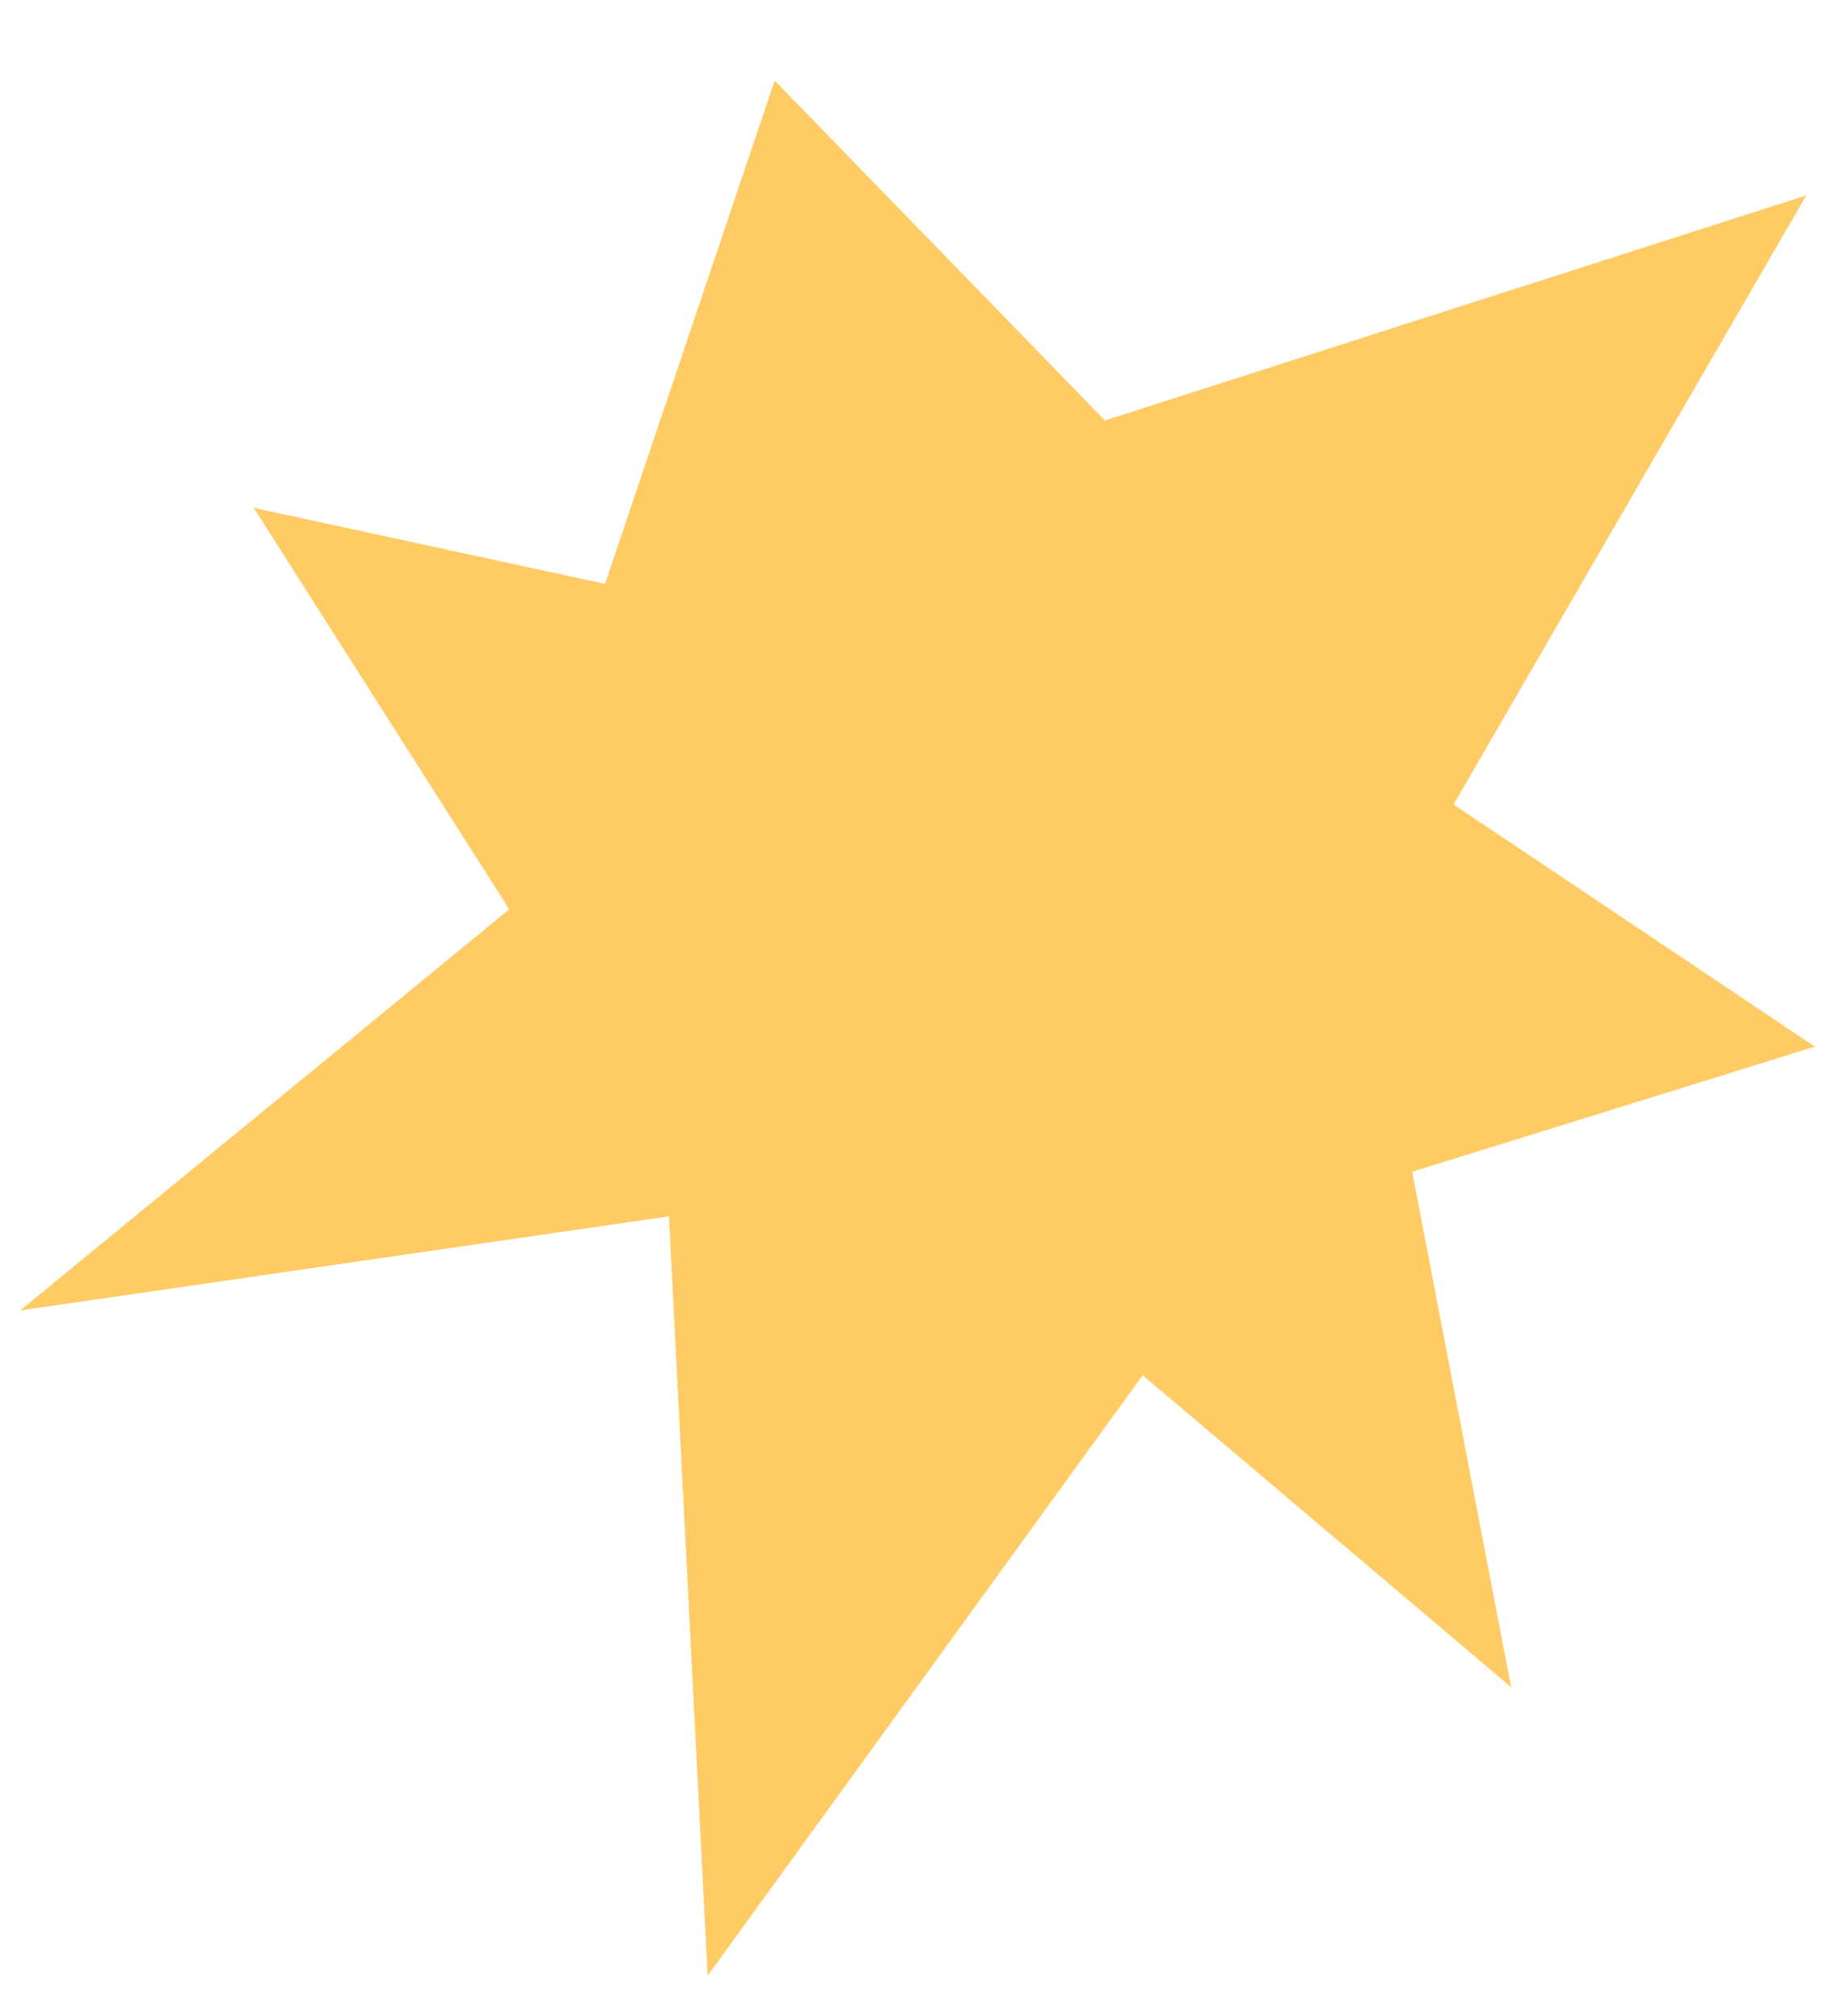 <?xml version="1.0" encoding="UTF-8"?> <svg xmlns="http://www.w3.org/2000/svg" xmlns:xlink="http://www.w3.org/1999/xlink" width="92" height="101" xml:space="preserve" overflow="hidden"> <defs> <clipPath id="clip0"> <rect x="554" y="128" width="92" height="101"></rect> </clipPath> <clipPath id="clip1"> <rect x="555" y="132" width="90" height="95"></rect> </clipPath> <clipPath id="clip2"> <rect x="555" y="132" width="90" height="95"></rect> </clipPath> <clipPath id="clip3"> <rect x="555" y="132" width="90" height="95"></rect> </clipPath> </defs> <g clip-path="url(#clip0)" transform="translate(-554 -128)"> <g clip-path="url(#clip1)"> <g clip-path="url(#clip2)"> <g clip-path="url(#clip3)"> <path d="M35.594 77.932 0.429 89.21 18.113 58.691 0 46.556 20.188 40.286 15.226 14.459 33.699 30.09 55.511 0 57.451 38.053 89.977 33.338 65.458 53.436 78.27 73.556 60.654 69.744 52.15 94.962 35.594 77.932Z" fill="#FFCB65" fill-rule="nonzero" fill-opacity="1" transform="matrix(-1 0 0 -1 644.989 227)"></path> </g> </g> </g> </g> </svg> 